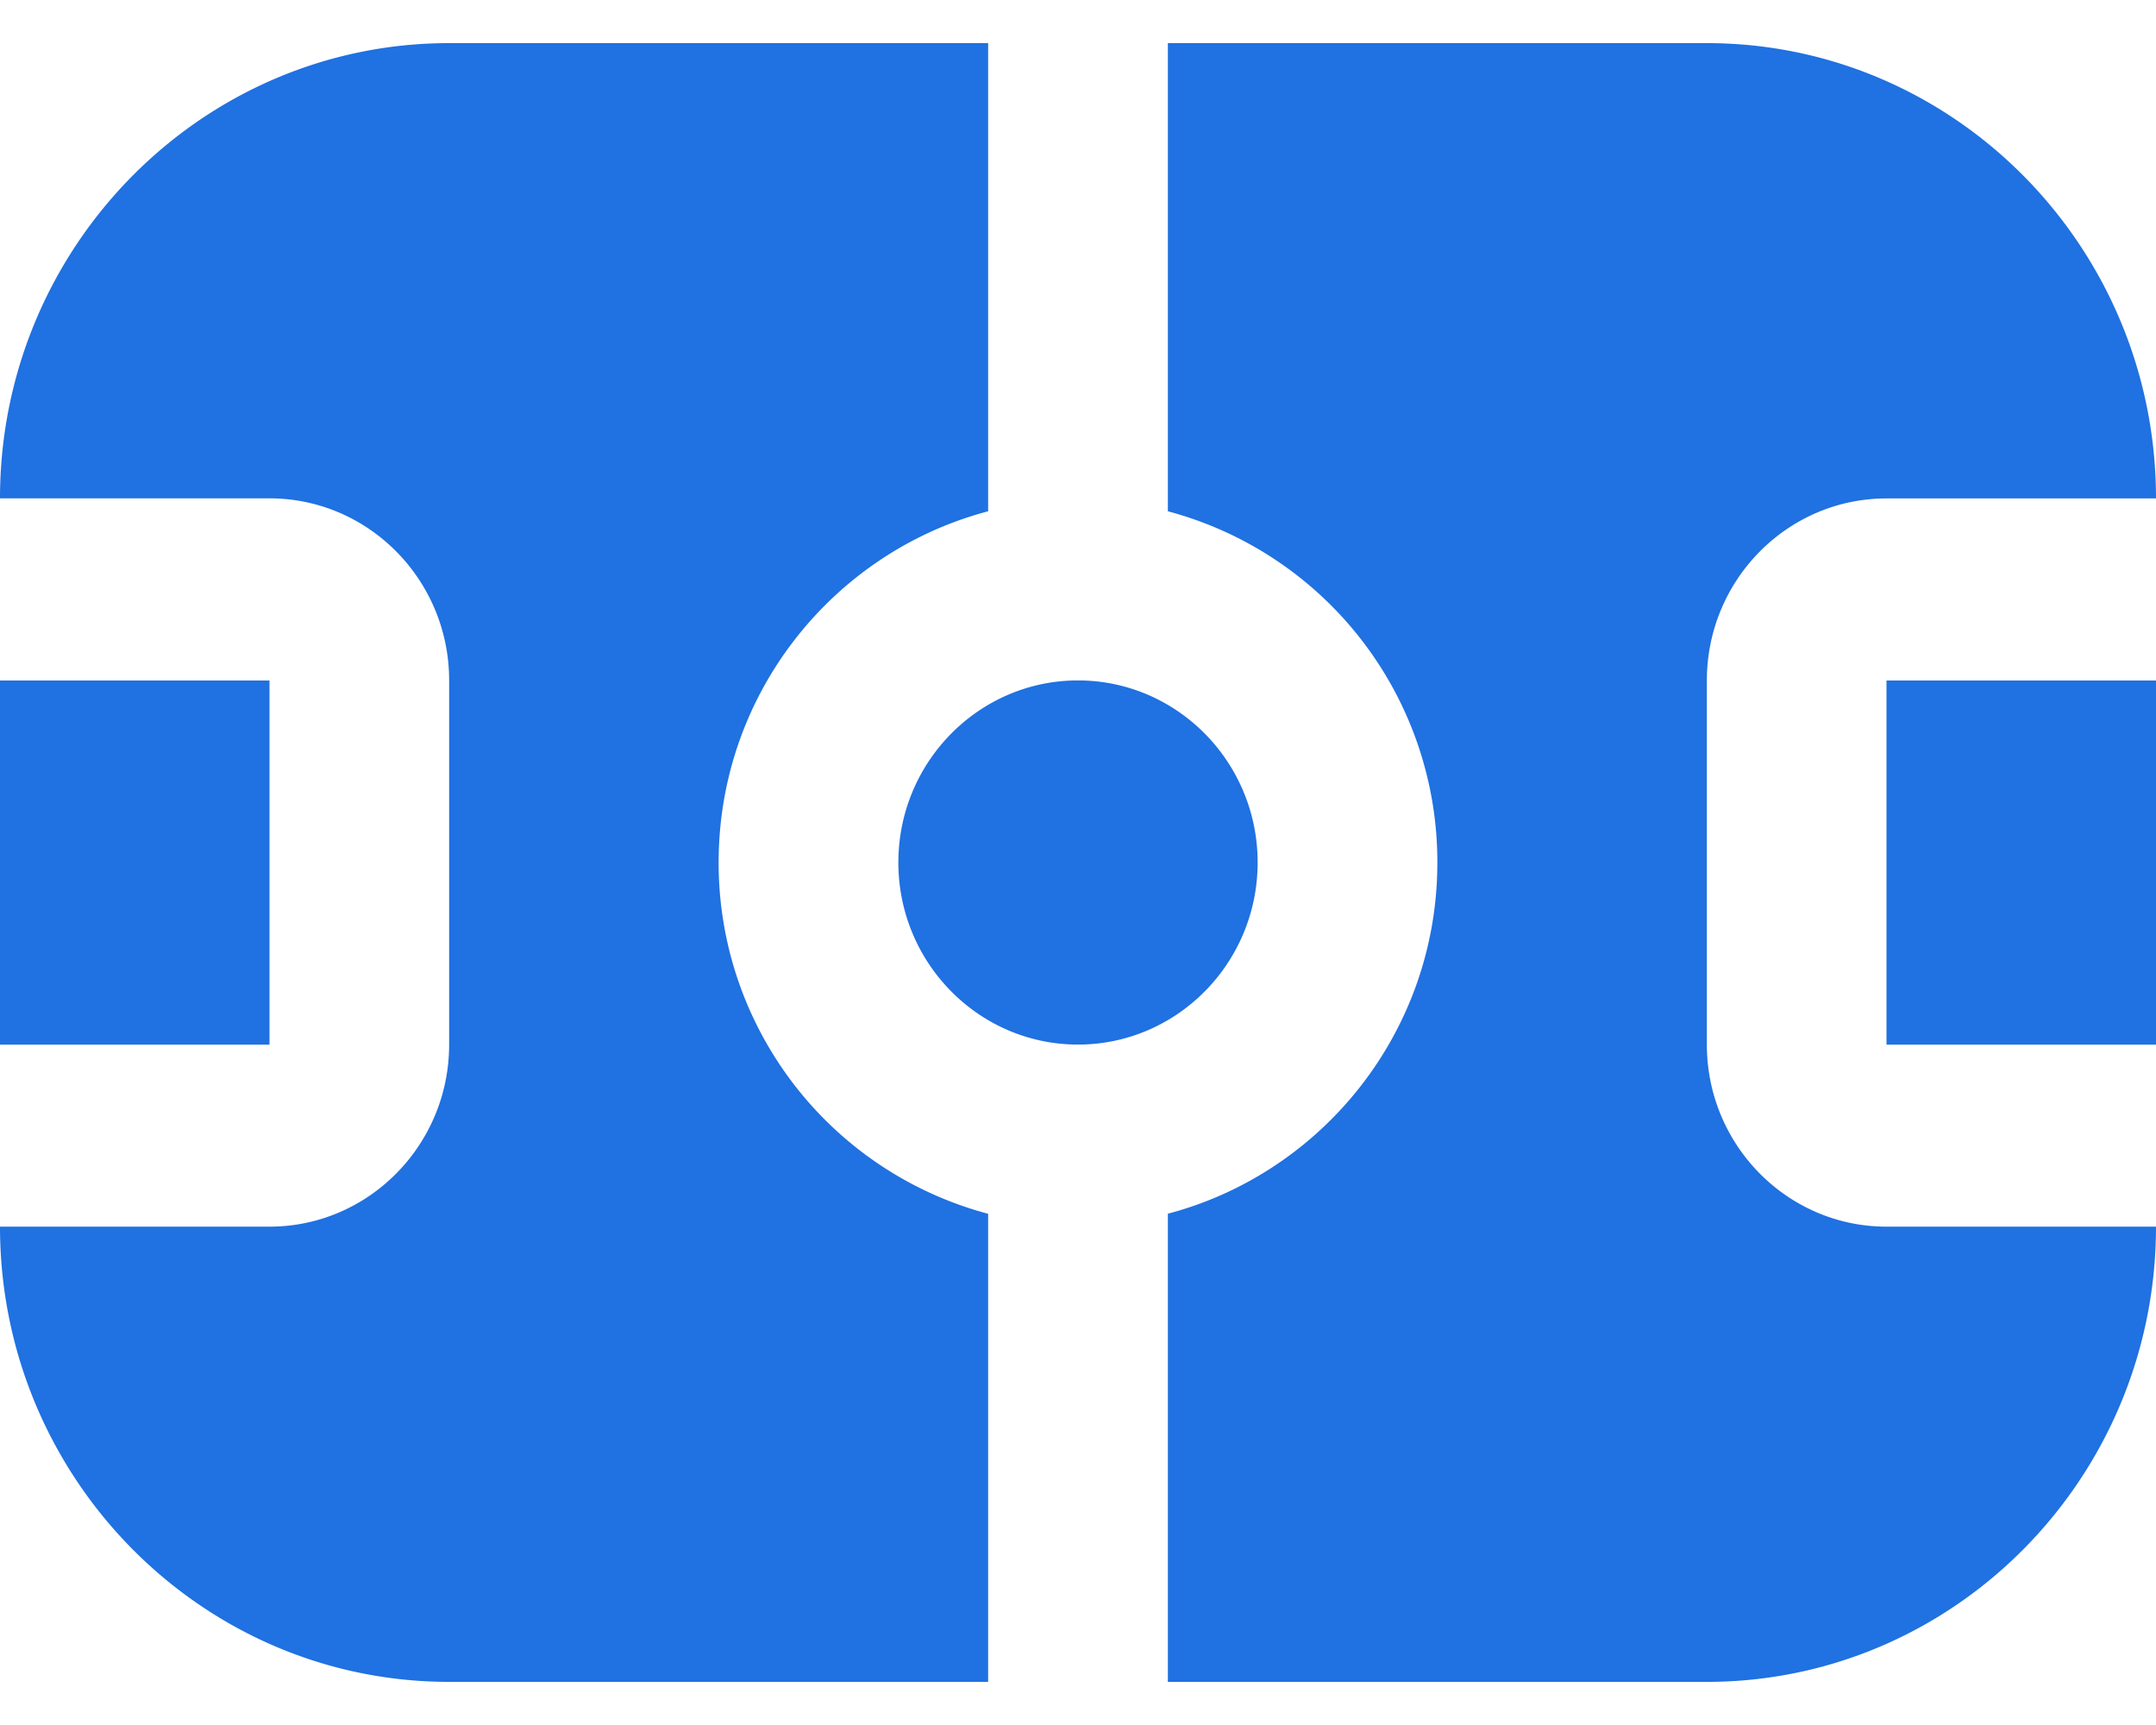 <svg width="25" height="20" viewBox="0 0 25 20" fill="none" xmlns="http://www.w3.org/2000/svg"><path d="M12.5 12.111c-1.149 0-2.083-.947-2.083-2.111 0-1.164.934-2.111 2.083-2.111s2.083.947 2.083 2.111c0 1.164-.934 2.111-2.083 2.111ZM3.125 7.89H0v4.222h3.125V7.89Zm18.75 4.222H25V7.89h-3.125v4.222Zm-2.083 0V7.89c0-1.164.934-2.111 2.083-2.111H25C25 2.868 22.663.5 19.792.5h-6.25v5.428A4.208 4.208 0 0 1 16.667 10c0 1.962-1.334 3.6-3.125 4.072V19.5h6.25c2.871 0 5.208-2.368 5.208-5.278h-3.125c-1.149 0-2.083-.947-2.083-2.11Zm-8.334 1.961A4.208 4.208 0 0 1 8.333 10c0-1.962 1.334-3.6 3.125-4.072V.5h-6.25C2.336.5 0 2.868 0 5.778h3.125c1.149 0 2.083.947 2.083 2.11v4.223c0 1.164-.934 2.111-2.083 2.111H0c0 2.91 2.336 5.278 5.208 5.278h6.25v-5.428Z" fill="#2071E1"/></svg>